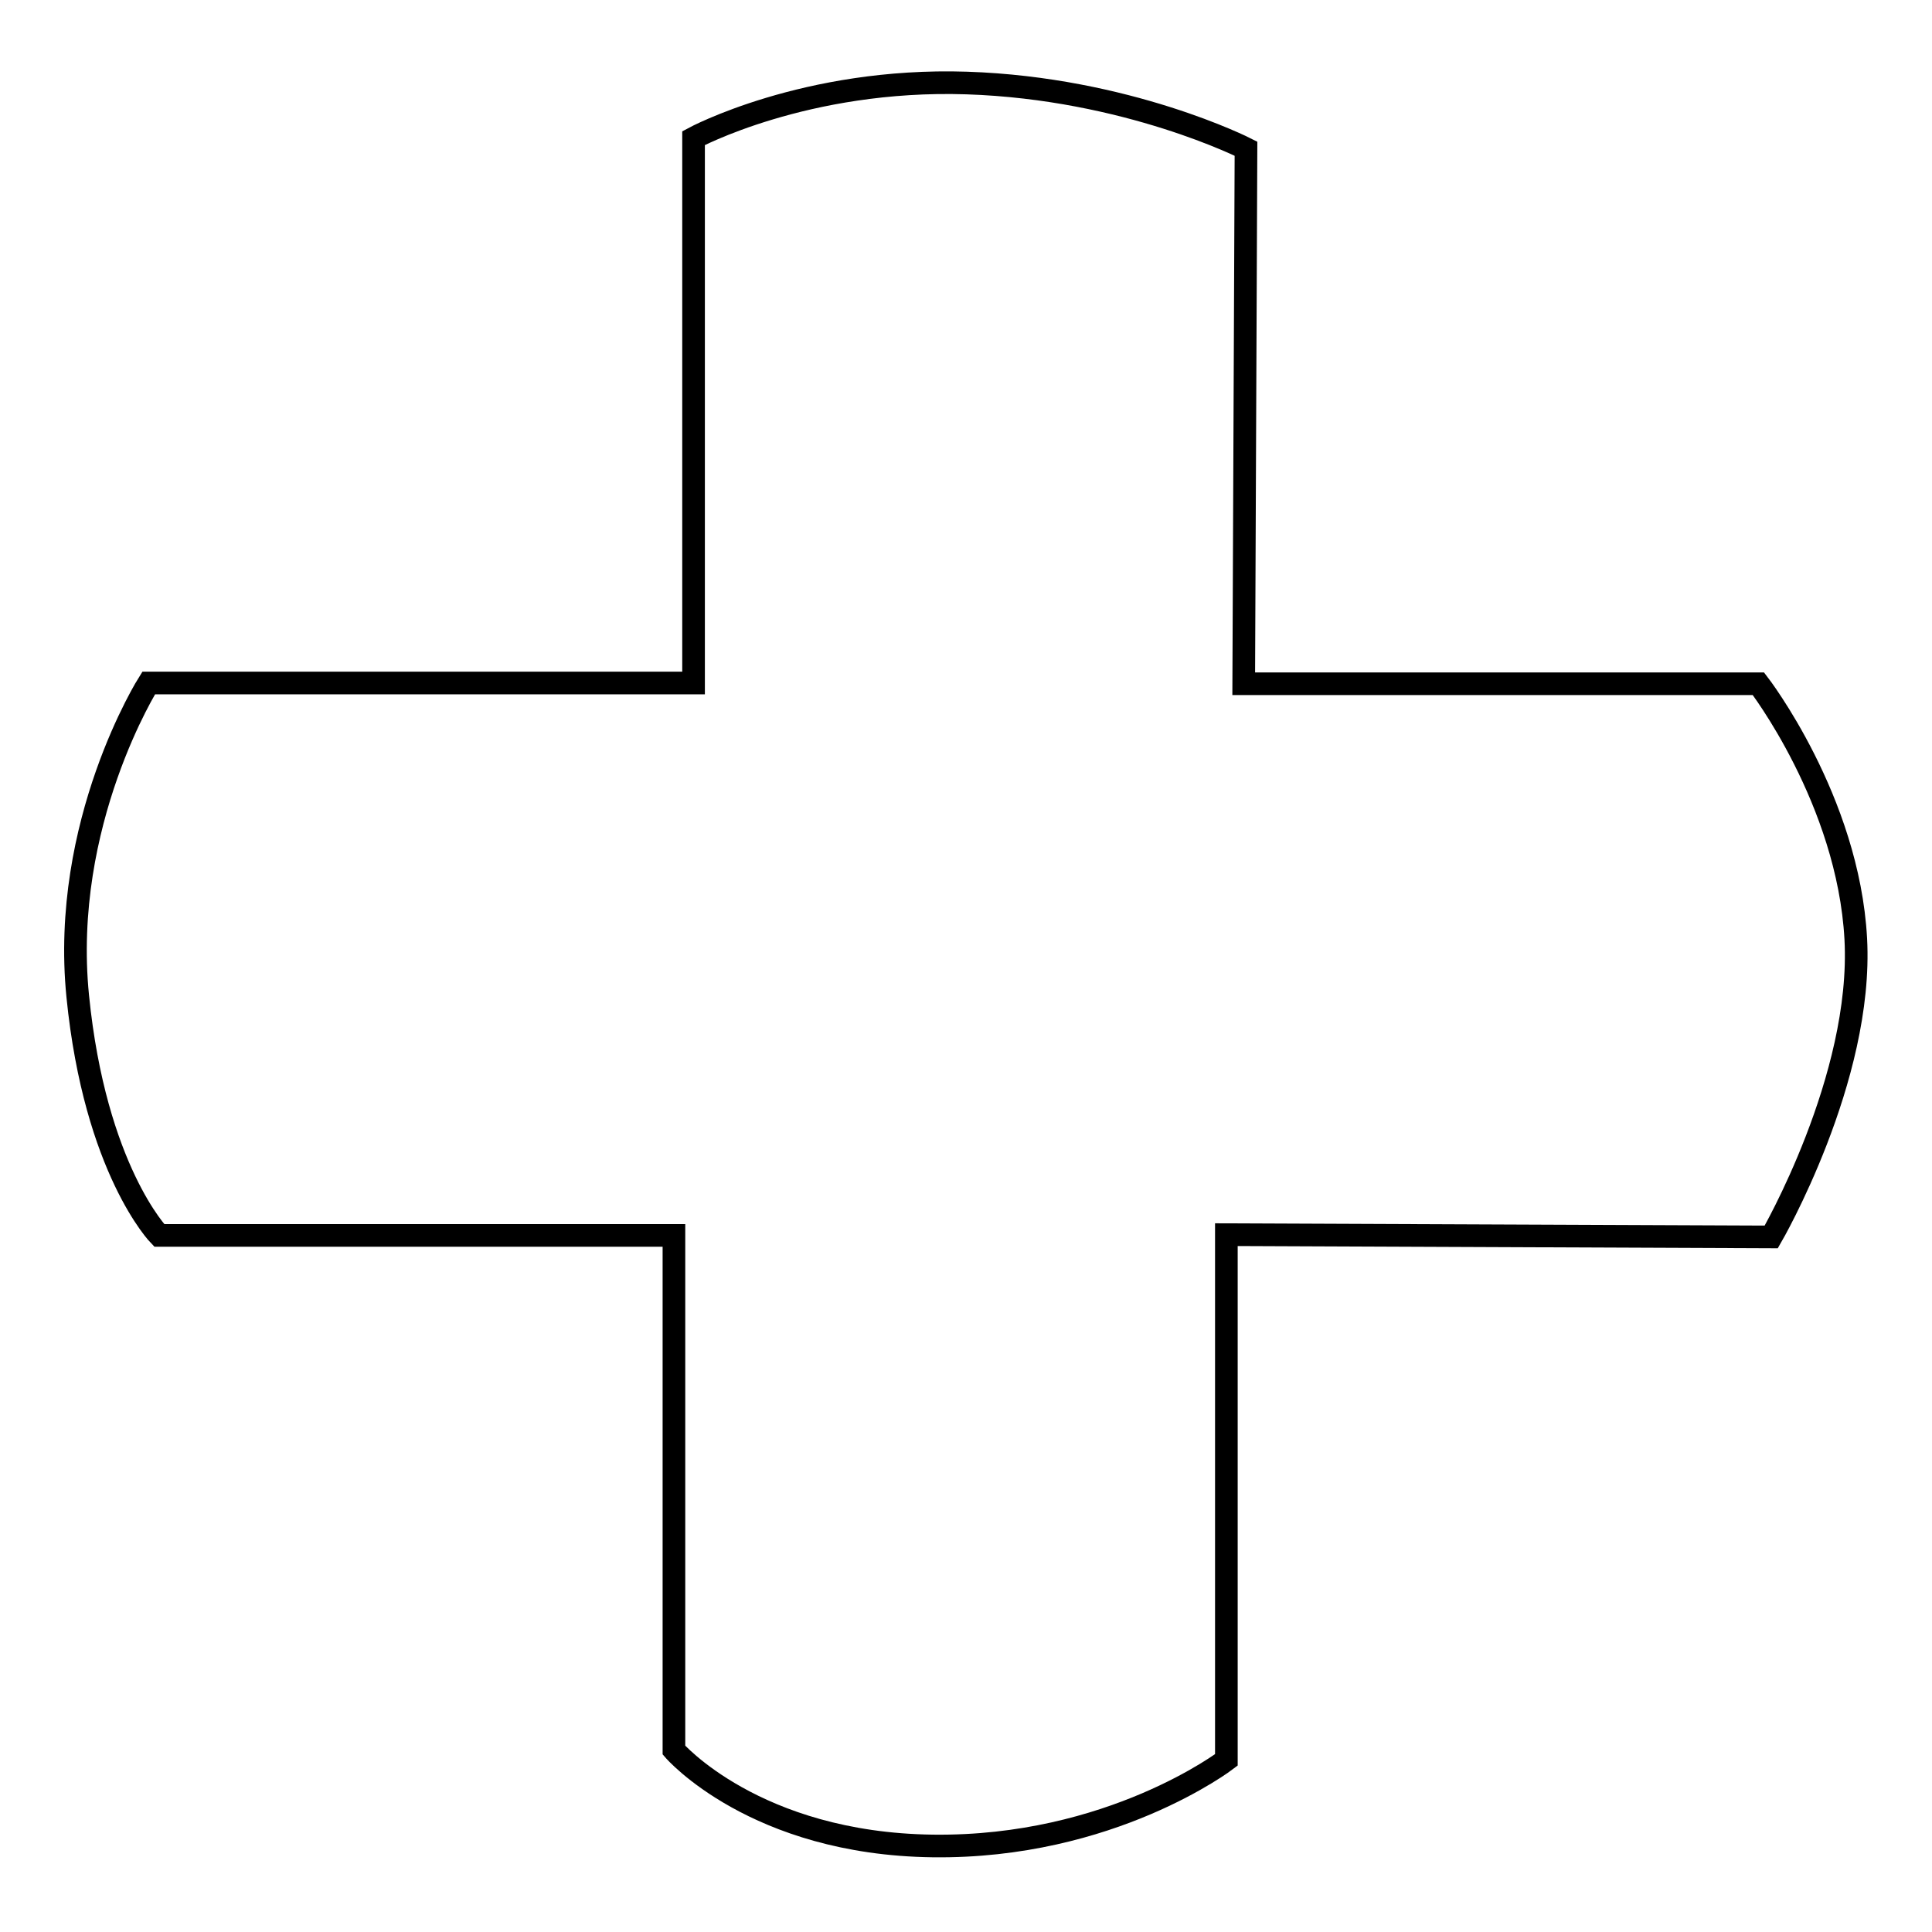 <?xml version="1.0" encoding="utf-8"?>
<!-- Svg Vector Icons : http://www.onlinewebfonts.com/icon -->
<!DOCTYPE svg PUBLIC "-//W3C//DTD SVG 1.1//EN" "http://www.w3.org/Graphics/SVG/1.1/DTD/svg11.dtd">
<svg version="1.1" xmlns="http://www.w3.org/2000/svg" xmlns:xlink="http://www.w3.org/1999/xlink" x="0px" y="0px" viewBox="0 0 256 256" enable-background="new 0 0 256 256" xml:space="preserve">
<g><g><g><path stroke-width="3" fill-opacity="0" stroke="#000000"  d="M234.7,163.9c0,0,12.2-21,11.2-39.5c-1-18.4-12.9-33.8-12.9-33.8h-68.2l0.3-70.9c0,0-15.7-8-37-8.7c-21.4-0.7-36.2,7.3-36.2,7.3v72.2H19.7c0,0-11.7,18.5-9.4,41.5c2.3,23,10.8,31.7,10.8,31.7h68.2v68.2c0,0,10.7,12.4,34.3,12.7c23.6,0.3,38.9-11.4,38.9-11.4v-69.6L234.7,163.9L234.7,163.9z"/></g><g></g><g></g><g></g><g></g><g></g><g></g><g></g><g></g><g></g><g></g><g></g><g></g><g></g><g></g><g></g></g></g>
</svg>